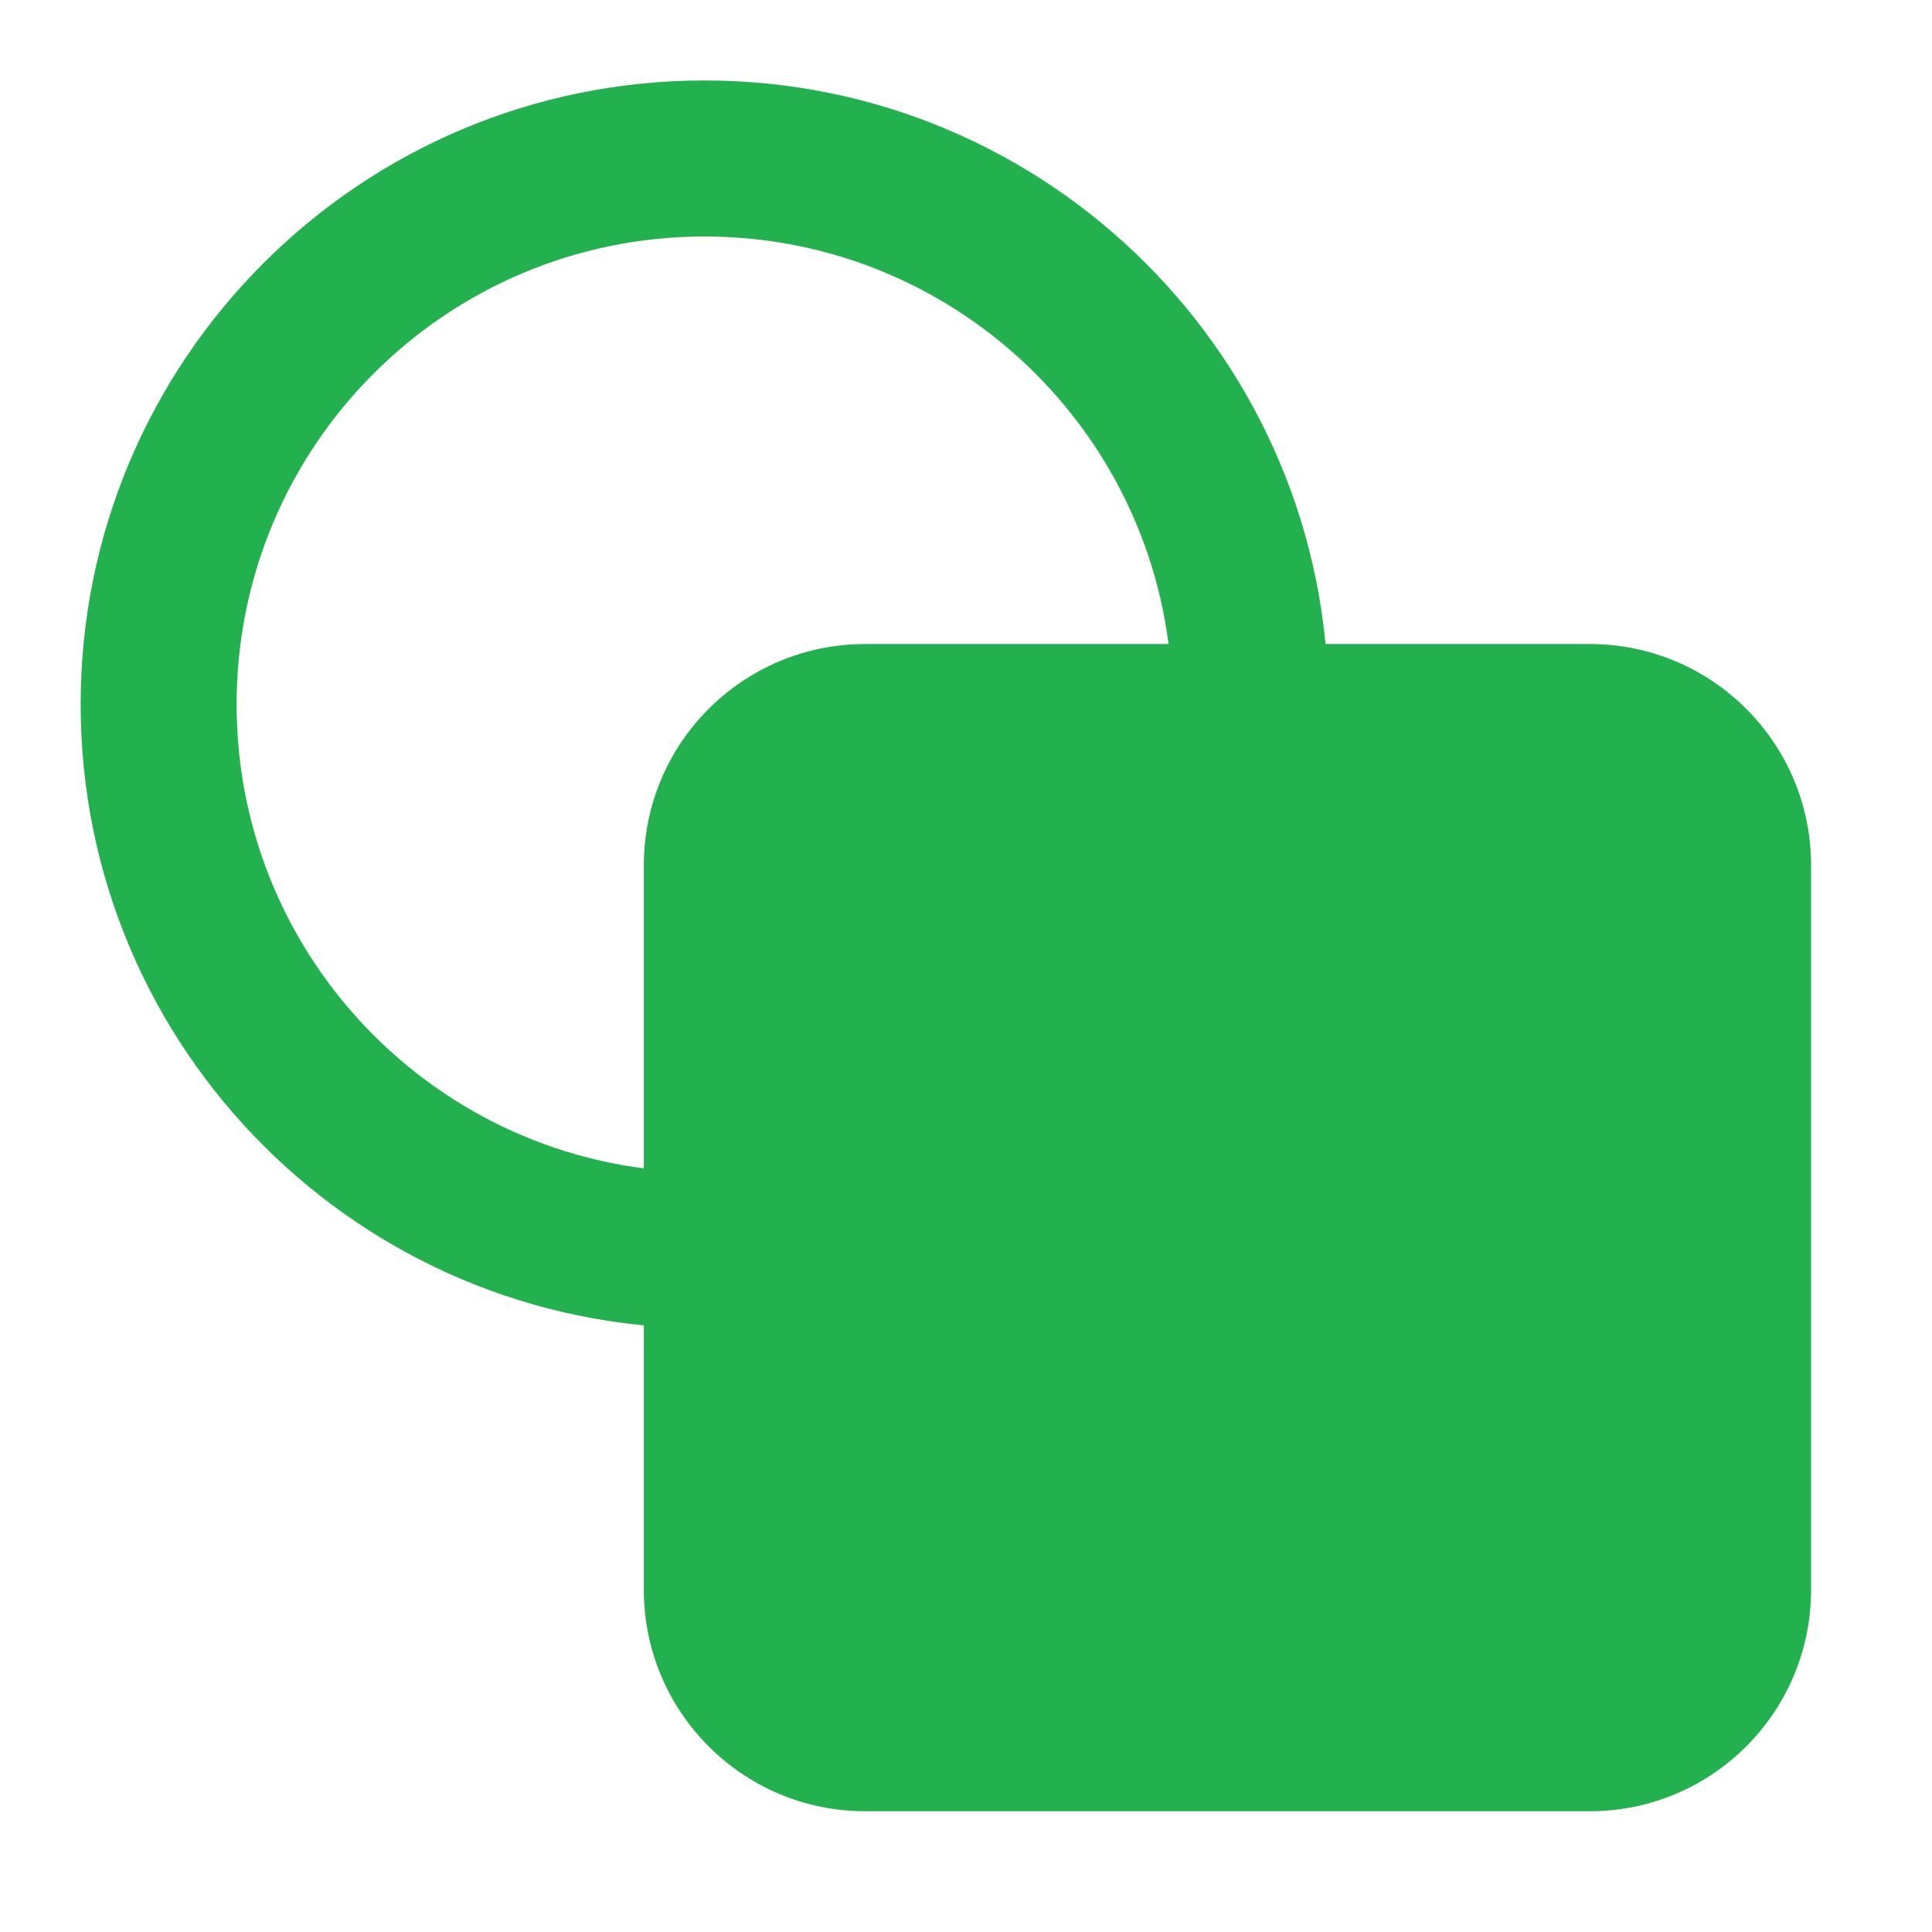 <svg width="32" height="32" viewBox="0 0 32 32" fill="none" xmlns="http://www.w3.org/2000/svg">
<path fill-rule="evenodd" clip-rule="evenodd" d="M11.669 3.917C7.389 3.917 3.919 7.386 3.919 11.667C3.919 15.947 7.389 19.417 11.669 19.417C12.383 19.417 12.961 19.995 12.961 20.708C12.961 21.422 12.383 22 11.669 22C5.962 22 1.336 17.373 1.336 11.667C1.336 5.96 5.962 1.333 11.669 1.333C17.376 1.333 22.003 5.96 22.003 11.667C22.003 12.38 21.424 12.958 20.711 12.958C19.997 12.958 19.419 12.38 19.419 11.667C19.419 7.386 15.95 3.917 11.669 3.917Z" fill="#23B04E"/>
<path d="M14.331 10.667H26.331C28.356 10.667 29.997 12.308 29.997 14.333V26.333C29.997 28.358 28.356 30 26.331 30H14.331C12.306 30 10.664 28.358 10.664 26.333V14.333C10.664 12.308 12.306 10.667 14.331 10.667Z" fill="#23B04E"/>
</svg>

